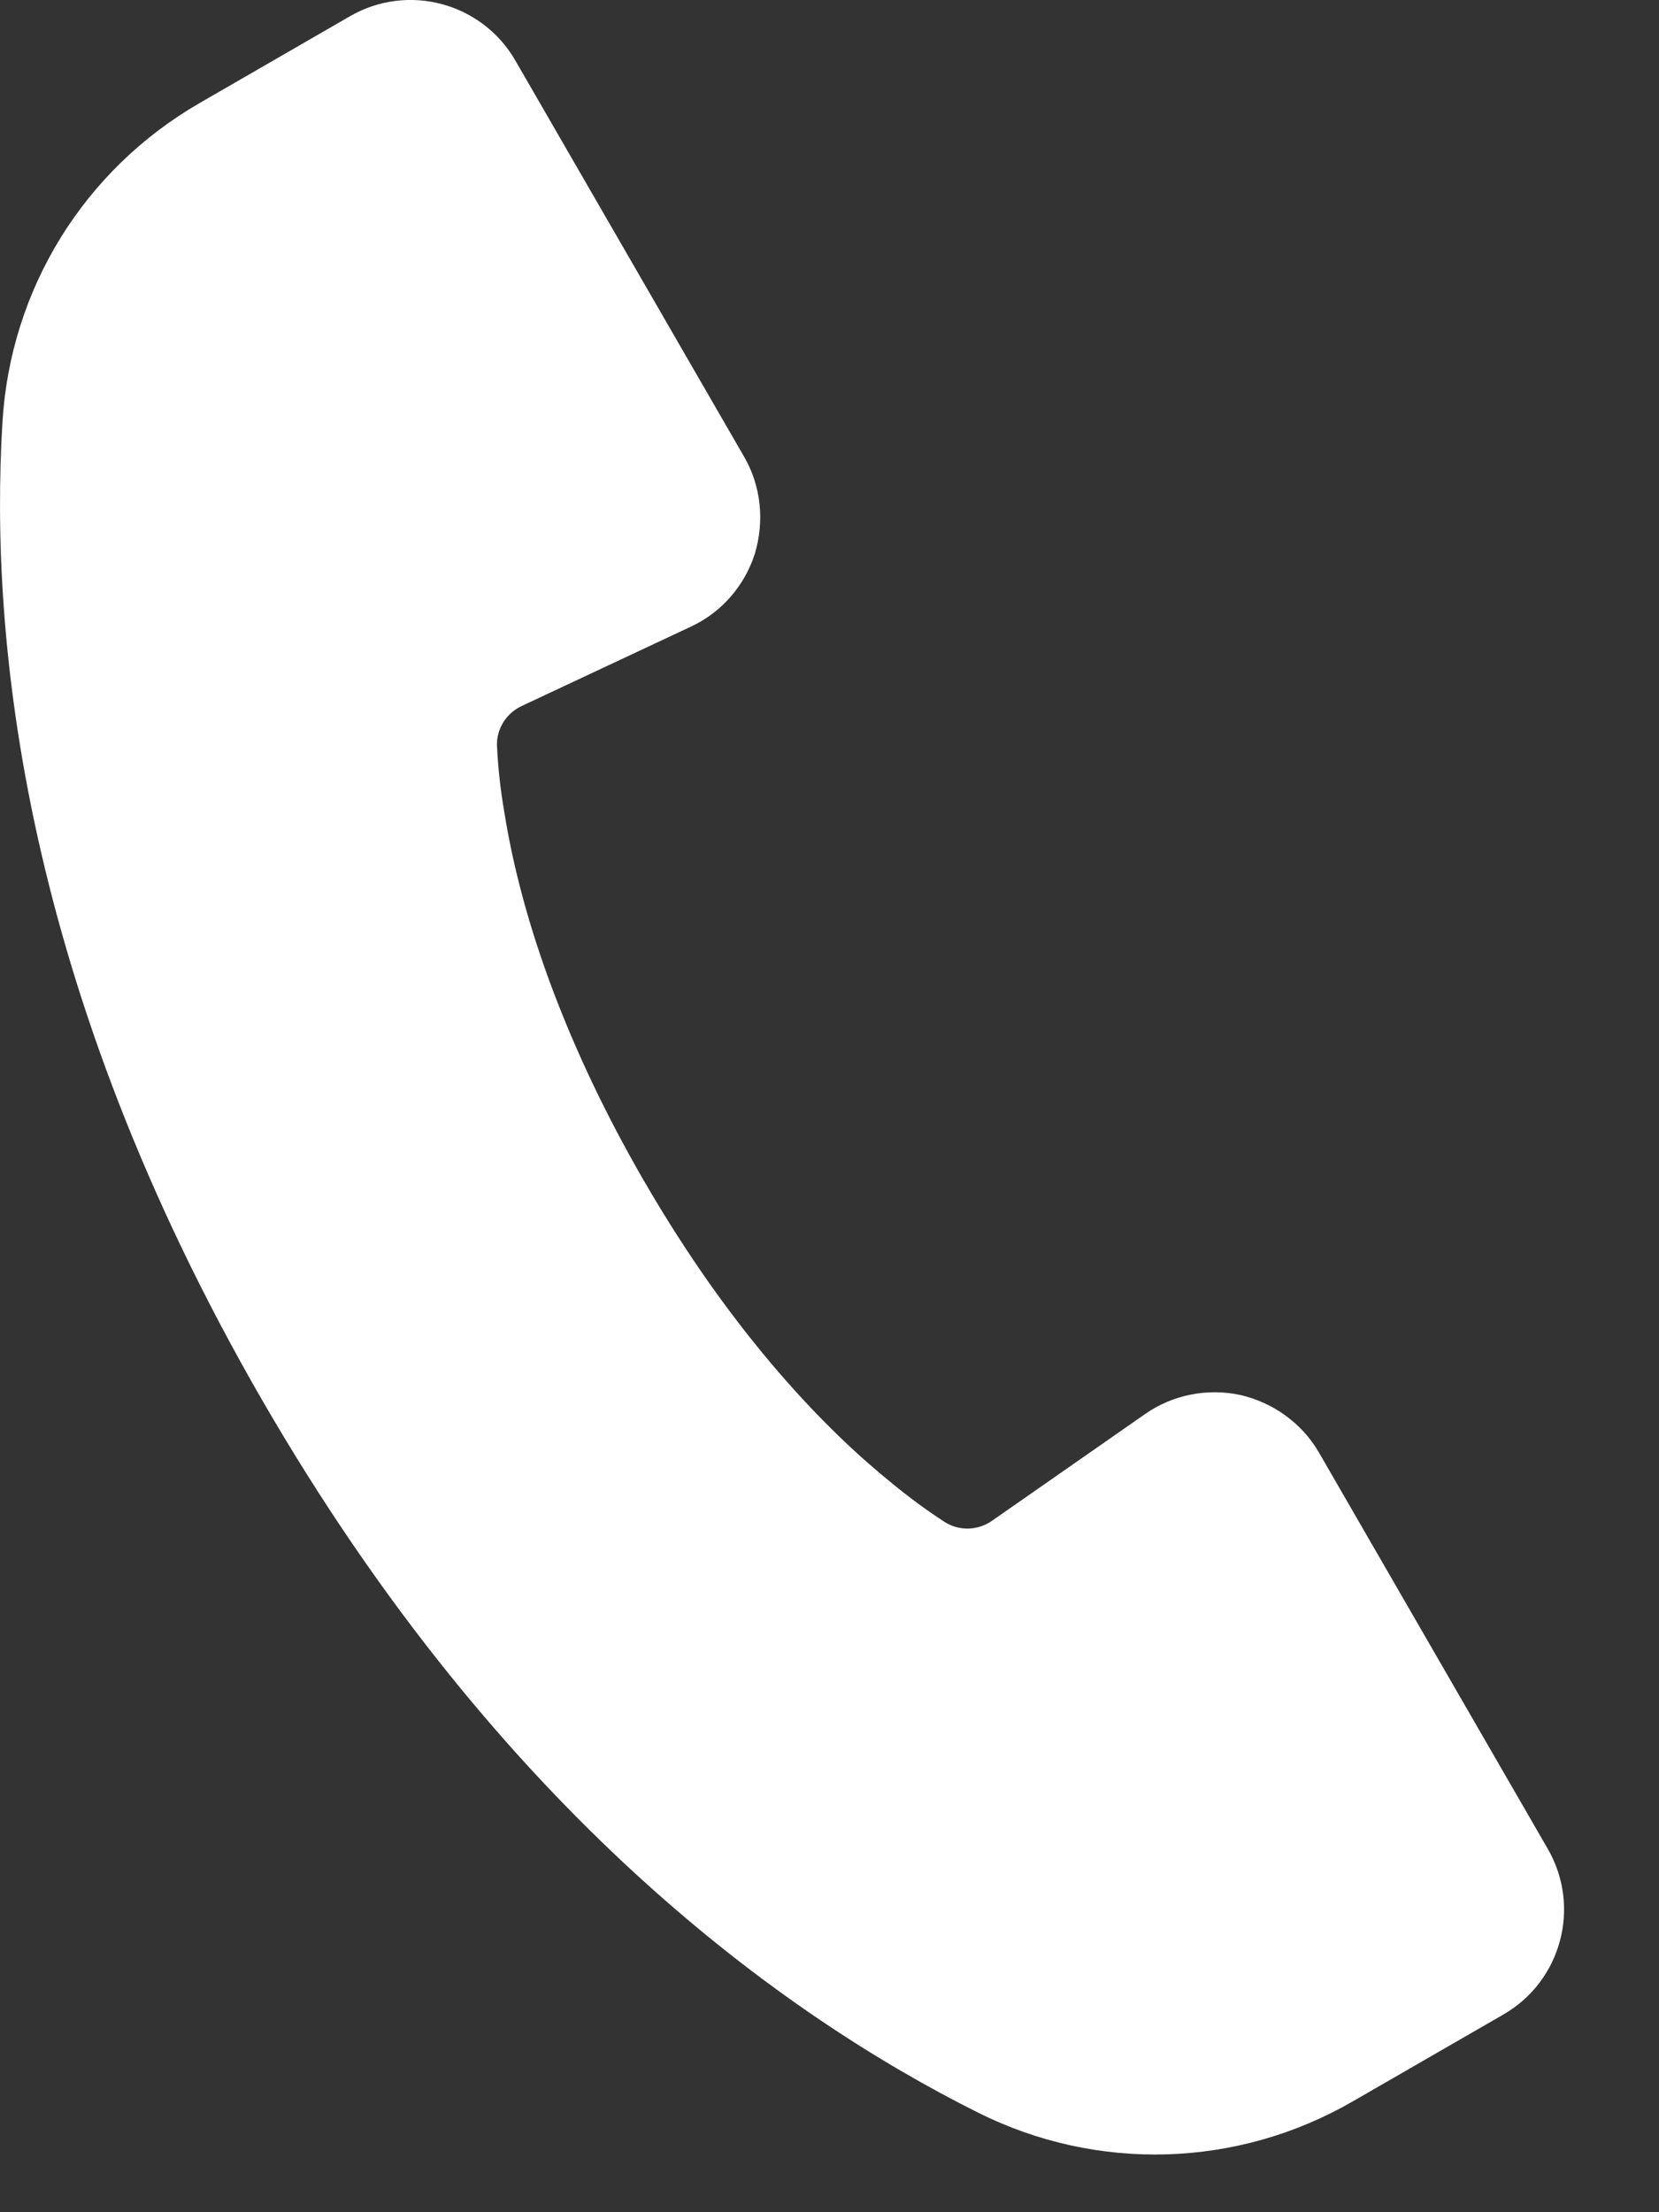 <?xml version="1.0" encoding="UTF-8"?> <svg xmlns="http://www.w3.org/2000/svg" width="15" height="20" viewBox="0 0 15 20" fill="none"><rect x="0" y="0" width="15" height="20" fill="#333333" stroke="none"/><path d="M4.494 6.754C4.484 6.598 4.573 6.447 4.723 6.38L6.243 5.667C6.522 5.539 6.732 5.297 6.825 5.006C6.913 4.714 6.882 4.395 6.729 4.131L4.66 0.548C4.358 0.024 3.688 -0.156 3.164 0.147L1.806 0.931C0.758 1.536 0.093 2.615 0.022 3.82C-0.097 5.791 0.213 8.92 2.368 12.654C4.524 16.387 7.077 18.217 8.844 19.1C9.921 19.638 11.188 19.601 12.233 18.997L13.594 18.212C14.118 17.909 14.297 17.24 13.995 16.716L11.926 13.133C11.773 12.868 11.513 12.681 11.216 12.612C10.918 12.547 10.6 12.61 10.352 12.785L8.975 13.745C8.843 13.841 8.667 13.843 8.537 13.757C8.383 13.657 8.223 13.54 8.069 13.413C7.5 12.955 6.646 12.102 5.815 10.663C5.157 9.522 4.722 8.372 4.558 7.331C4.524 7.133 4.503 6.937 4.494 6.754Z" fill="white"></path></svg> 